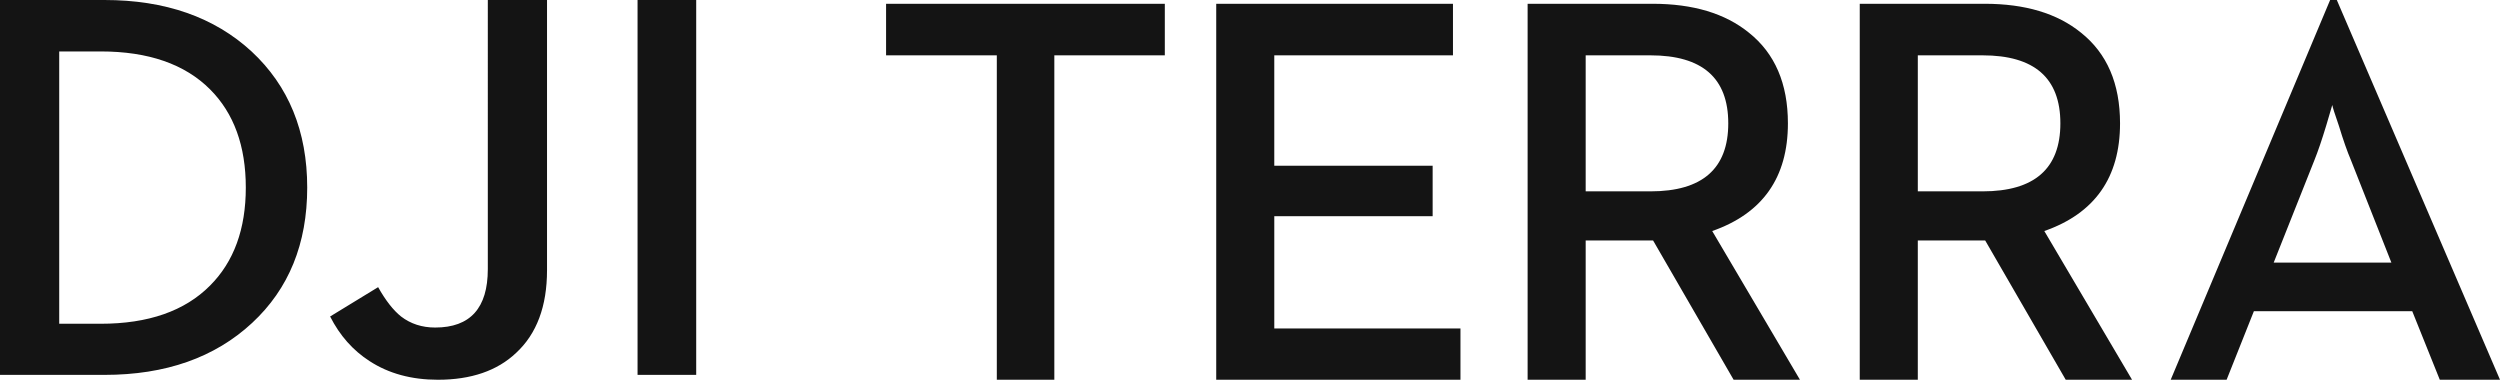 <svg width="316" height="48" viewBox="0 0 316 48" xmlns="http://www.w3.org/2000/svg" xmlns:xlink="http://www.w3.org/1999/xlink"><defs><path d="M125.997 48V6.995H112V.477h35.233v6.518h-13.965V48h-7.27zm27.734 0V.477h29.924v6.518h-22.586v13.952h20.017v6.38H161.07v14.19h23.533V48h-30.871zm39.36 0V.477h15.793c5.116 0 9.174 1.218 12.172 3.65 3.29 2.616 4.936 6.437 4.936 11.463 0 6.846-3.191 11.385-9.568 13.613L227.514 48h-8.385l-10.178-17.602h-8.521V48h-7.338zm7.339-23.812h8.183c6.56 0 9.84-2.865 9.84-8.598 0-5.73-3.28-8.595-9.84-8.595h-8.183v17.193zM235.072 48V.477h15.79c5.118 0 9.174 1.218 12.172 3.65 3.29 2.616 4.939 6.437 4.939 11.463 0 6.846-3.192 11.385-9.572 13.613L269.491 48h-8.384l-10.178-17.602h-8.519V48h-7.338zm7.338-23.812h8.181c6.56 0 9.84-2.865 9.84-8.598 0-5.73-3.28-8.595-9.84-8.595h-8.18v17.193zM274.377 48l20.151-48h.845L316 48h-7.61l-3.483-8.666h-20.015L281.444 48h-7.067zm13.017-14.805h14.877l-5.105-12.93c-.475-1.114-.982-2.56-1.521-4.334-.521-1.5-.803-2.388-.846-2.659l-.743 2.524c-.564 1.866-1.071 3.355-1.522 4.468l-5.14 12.931z" id="a"/><path d="M80.587 47.384V0H88v47.383h-7.413zM55.35 48c-3.336 0-6.21-.783-8.62-2.346-2.118-1.361-3.782-3.243-5.003-5.65l6.068-3.707c.945 1.68 1.908 2.914 2.9 3.708 1.215.931 2.654 1.396 4.31 1.396 4.435 0 6.655-2.46 6.655-7.383V.002h7.484v34.154c0 4.558-1.303 8.039-3.9 10.442C62.853 46.866 59.553 48 55.35 48zM0 47.385V0h13.208c7.678 0 13.875 2.168 18.586 6.5 4.689 4.355 7.038 10.093 7.038 17.21 0 7.099-2.324 12.805-6.967 17.111-4.716 4.377-10.933 6.564-18.657 6.564H0zm7.485-6.462h5.242c6.022 0 10.632-1.61 13.826-4.828 3.011-3.016 4.517-7.145 4.517-12.383 0-5.26-1.506-9.4-4.517-12.416-3.194-3.197-7.804-4.795-13.826-4.795H7.485v34.422z" id="b"/></defs><g fill="#141414" fill-rule="evenodd"><use xlink:href="#a"/><use xlink:href="#b"/></g></svg>